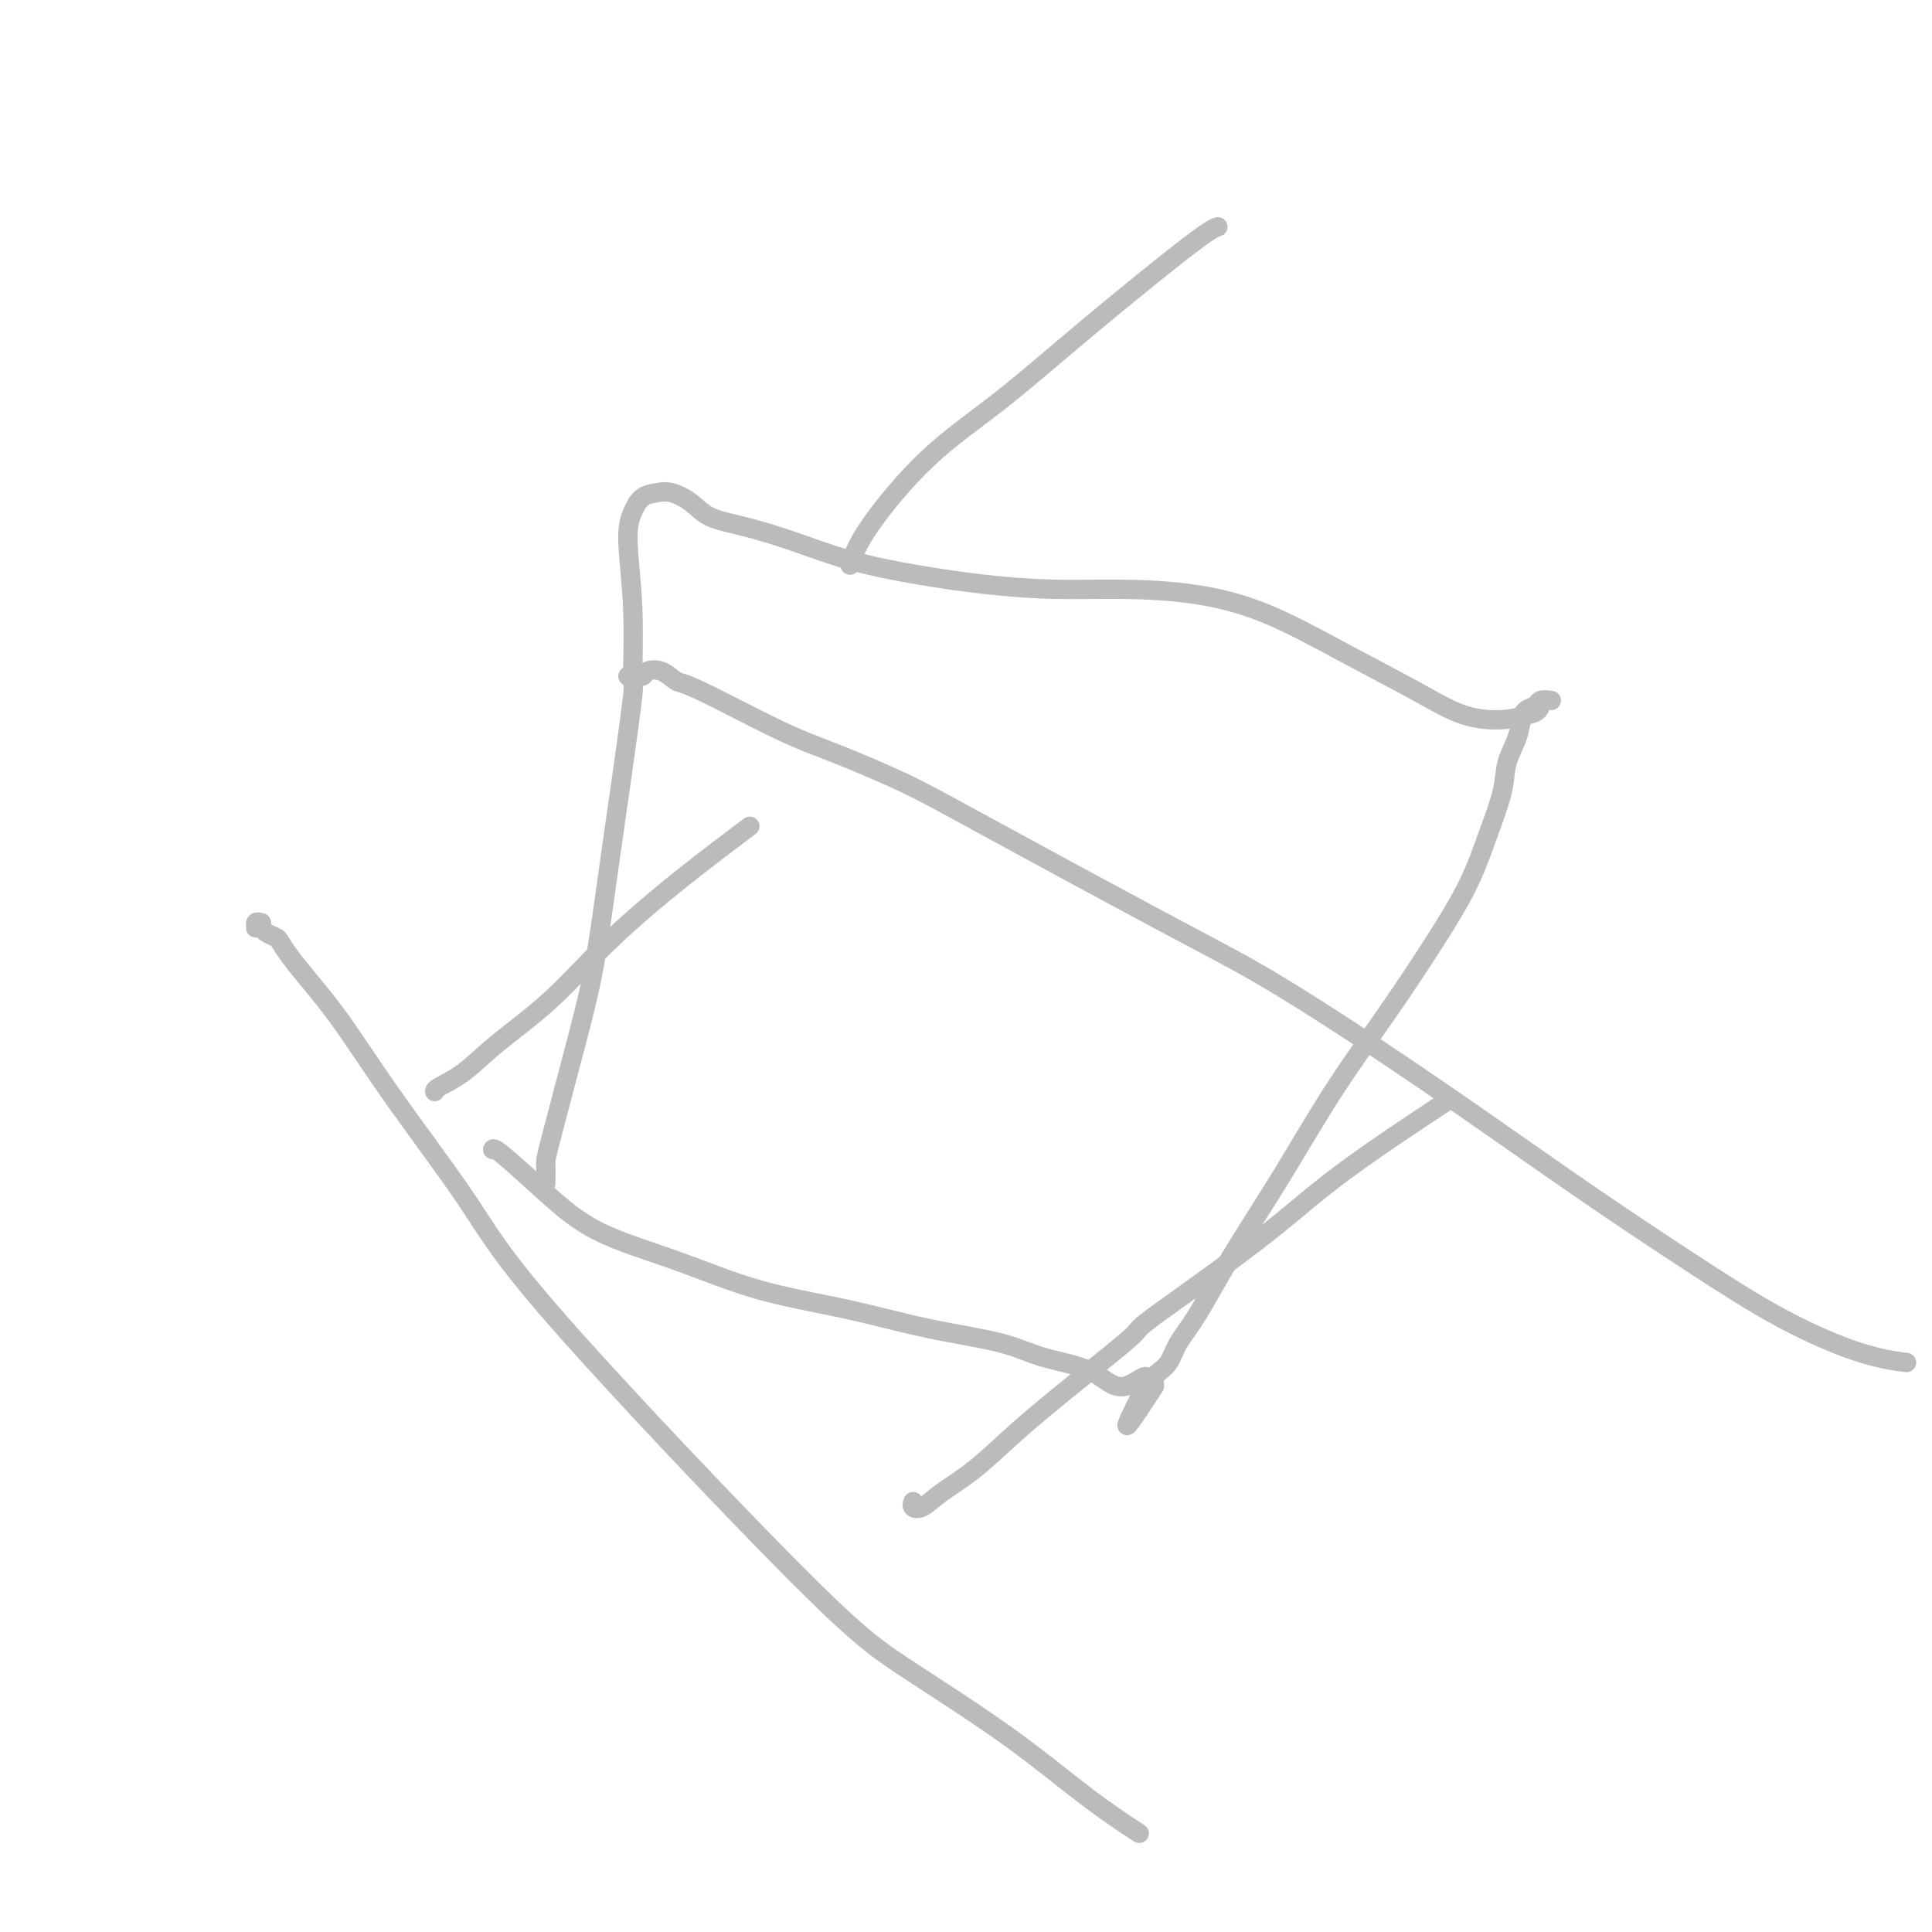 <svg viewBox='0 0 400 400' version='1.1' xmlns='http://www.w3.org/2000/svg' xmlns:xlink='http://www.w3.org/1999/xlink'><g fill='none' stroke='#BABBBB' stroke-width='4' stroke-linecap='round' stroke-linejoin='round'><path d='M54,191c0.115,0.030 0.230,0.060 0,0c-0.230,-0.060 -0.806,-0.209 -1,0c-0.194,0.209 -0.007,0.777 0,1c0.007,0.223 -0.168,0.100 0,0c0.168,-0.100 0.677,-0.177 1,0c0.323,0.177 0.461,0.606 1,1c0.539,0.394 1.480,0.751 2,1c0.520,0.249 0.619,0.389 1,1c0.381,0.611 1.044,1.693 2,3c0.956,1.307 2.206,2.838 4,5c1.794,2.162 4.131,4.956 7,9c2.869,4.044 6.271,9.337 11,16c4.729,6.663 10.785,14.695 15,21c4.215,6.305 6.590,10.883 19,25c12.410,14.117 34.854,37.773 48,51c13.146,13.227 16.995,16.025 23,20c6.005,3.975 14.166,9.127 21,14c6.834,4.873 12.340,9.466 17,13c4.660,3.534 8.474,6.010 10,7c1.526,0.990 0.763,0.495 0,0'/><path d='M131,141c-0.029,0.113 -0.059,0.226 0,0c0.059,-0.226 0.205,-0.792 0,-1c-0.205,-0.208 -0.761,-0.059 -1,0c-0.239,0.059 -0.160,0.028 0,0c0.160,-0.028 0.403,-0.053 1,0c0.597,0.053 1.548,0.183 2,0c0.452,-0.183 0.403,-0.678 1,-1c0.597,-0.322 1.838,-0.472 3,0c1.162,0.472 2.243,1.567 3,2c0.757,0.433 1.190,0.205 5,2c3.810,1.795 10.998,5.611 16,8c5.002,2.389 7.816,3.349 12,5c4.184,1.651 9.736,3.993 14,6c4.264,2.007 7.241,3.680 17,9c9.759,5.320 26.301,14.286 37,20c10.699,5.714 15.554,8.176 22,12c6.446,3.824 14.484,9.010 22,14c7.516,4.990 14.509,9.785 22,15c7.491,5.215 15.479,10.851 23,16c7.521,5.149 14.573,9.811 21,14c6.427,4.189 12.228,7.906 18,11c5.772,3.094 11.516,5.564 16,7c4.484,1.436 7.710,1.839 9,2c1.290,0.161 0.645,0.081 0,0'/><path d='M90,226c-0.001,-0.212 -0.002,-0.424 1,-1c1.002,-0.576 3.009,-1.517 5,-3c1.991,-1.483 3.968,-3.509 7,-6c3.032,-2.491 7.119,-5.446 11,-9c3.881,-3.554 7.556,-7.705 12,-12c4.444,-4.295 9.658,-8.733 15,-13c5.342,-4.267 10.812,-8.362 13,-10c2.188,-1.638 1.094,-0.819 0,0'/><path d='M189,311c0.040,-0.096 0.079,-0.193 0,0c-0.079,0.193 -0.277,0.674 0,1c0.277,0.326 1.029,0.497 2,0c0.971,-0.497 2.160,-1.660 4,-3c1.840,-1.340 4.332,-2.855 7,-5c2.668,-2.145 5.514,-4.921 9,-8c3.486,-3.079 7.614,-6.462 12,-10c4.386,-3.538 9.030,-7.232 11,-9c1.970,-1.768 1.267,-1.611 3,-3c1.733,-1.389 5.904,-4.325 11,-8c5.096,-3.675 11.119,-8.088 16,-12c4.881,-3.912 8.622,-7.322 15,-12c6.378,-4.678 15.394,-10.622 19,-13c3.606,-2.378 1.803,-1.189 0,0'/><path d='M113,245c0.011,-1.596 0.022,-3.193 0,-4c-0.022,-0.807 -0.077,-0.826 1,-5c1.077,-4.174 3.287,-12.504 5,-19c1.713,-6.496 2.928,-11.159 4,-17c1.072,-5.841 2.001,-12.859 3,-20c0.999,-7.141 2.067,-14.405 3,-21c0.933,-6.595 1.731,-12.522 2,-15c0.269,-2.478 0.011,-1.508 0,-4c-0.011,-2.492 0.227,-8.447 0,-14c-0.227,-5.553 -0.918,-10.705 -1,-14c-0.082,-3.295 0.446,-4.734 1,-6c0.554,-1.266 1.136,-2.357 2,-3c0.864,-0.643 2.012,-0.836 3,-1c0.988,-0.164 1.817,-0.299 3,0c1.183,0.299 2.722,1.031 4,2c1.278,0.969 2.296,2.174 4,3c1.704,0.826 4.095,1.271 7,2c2.905,0.729 6.326,1.740 10,3c3.674,1.260 7.602,2.768 12,4c4.398,1.232 9.264,2.188 14,3c4.736,0.812 9.340,1.480 14,2c4.660,0.520 9.376,0.891 14,1c4.624,0.109 9.157,-0.044 14,0c4.843,0.044 9.997,0.285 15,1c5.003,0.715 9.857,1.905 15,4c5.143,2.095 10.577,5.094 16,8c5.423,2.906 10.835,5.717 15,8c4.165,2.283 7.083,4.038 10,5c2.917,0.962 5.833,1.132 8,1c2.167,-0.132 3.583,-0.566 5,-1'/><path d='M316,148c2.647,-0.392 2.764,-1.373 3,-2c0.236,-0.627 0.592,-0.901 1,-1c0.408,-0.099 0.867,-0.023 1,0c0.133,0.023 -0.062,-0.005 0,0c0.062,0.005 0.381,0.044 0,0c-0.381,-0.044 -1.463,-0.173 -2,0c-0.537,0.173 -0.529,0.646 -1,1c-0.471,0.354 -1.420,0.590 -2,1c-0.580,0.410 -0.791,0.994 -1,2c-0.209,1.006 -0.416,2.434 -1,4c-0.584,1.566 -1.544,3.268 -2,5c-0.456,1.732 -0.406,3.492 -1,6c-0.594,2.508 -1.830,5.764 -3,9c-1.170,3.236 -2.272,6.451 -4,10c-1.728,3.549 -4.081,7.430 -7,12c-2.919,4.570 -6.405,9.828 -10,15c-3.595,5.172 -7.299,10.259 -11,16c-3.701,5.741 -7.400,12.136 -11,18c-3.600,5.864 -7.101,11.196 -10,16c-2.899,4.804 -5.197,9.081 -7,12c-1.803,2.919 -3.110,4.481 -4,6c-0.890,1.519 -1.363,2.995 -2,4c-0.637,1.005 -1.439,1.537 -2,2c-0.561,0.463 -0.882,0.855 -1,1c-0.118,0.145 -0.031,0.043 0,0c0.031,-0.043 0.008,-0.026 0,0c-0.008,0.026 -0.002,0.062 0,0c0.002,-0.062 0.001,-0.223 0,0c-0.001,0.223 -0.000,0.829 0,1c0.000,0.171 0.000,-0.094 0,0c-0.000,0.094 -0.000,0.547 0,1'/><path d='M239,287c-10.343,16.050 -3.700,4.176 -2,0c1.700,-4.176 -1.542,-0.654 -4,0c-2.458,0.654 -4.133,-1.560 -7,-3c-2.867,-1.440 -6.927,-2.105 -10,-3c-3.073,-0.895 -5.160,-2.020 -9,-3c-3.840,-0.980 -9.433,-1.817 -15,-3c-5.567,-1.183 -11.107,-2.714 -17,-4c-5.893,-1.286 -12.139,-2.328 -18,-4c-5.861,-1.672 -11.336,-3.975 -17,-6c-5.664,-2.025 -11.518,-3.772 -16,-6c-4.482,-2.228 -7.593,-4.937 -11,-8c-3.407,-3.063 -7.110,-6.478 -9,-8c-1.890,-1.522 -1.969,-1.149 -2,-1c-0.031,0.149 -0.016,0.075 0,0'/><path d='M176,117c0.683,-2.073 1.365,-4.145 4,-8c2.635,-3.855 7.221,-9.492 12,-14c4.779,-4.508 9.750,-7.888 15,-12c5.250,-4.112 10.778,-8.958 18,-15c7.222,-6.042 16.137,-13.281 21,-17c4.863,-3.719 5.675,-3.920 6,-4c0.325,-0.080 0.162,-0.040 0,0'/></g>
</svg>